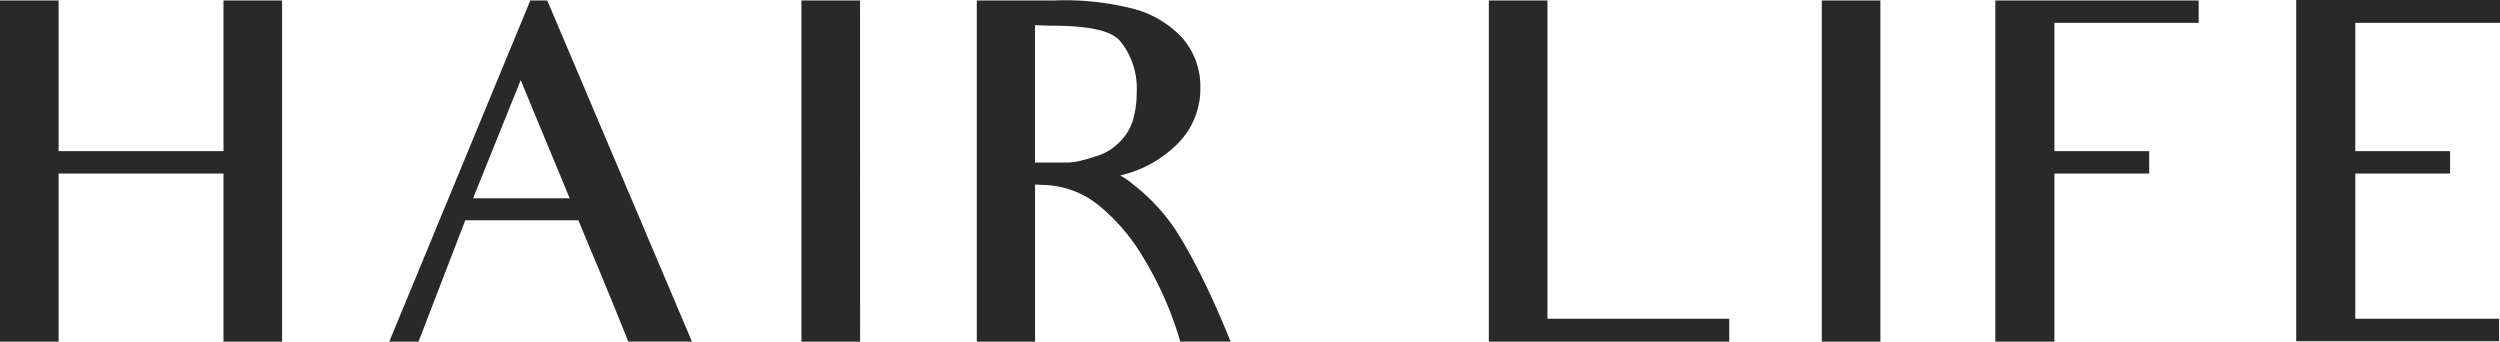 <svg xmlns="http://www.w3.org/2000/svg" viewBox="0 0 262.032 35.809" width="262.032" height="35.809"><path d="M108.48,35.809h-6.1V.048H110.5a29.115,29.115,0,0,1,8.064.816,10.72,10.72,0,0,1,5.233,2.976,7.714,7.714,0,0,1,2.016,5.328,8.155,8.155,0,0,1-2.641,6.143,12.309,12.309,0,0,1-5.76,3.073l.192.118.006,0,.013.008a6.891,6.891,0,0,1,1.038.734,20.57,20.57,0,0,1,4.224,4.368c.025.032,2.625,3.584,6.1,12.191l-5.279,0a36.076,36.076,0,0,0-3.972-8.964,20.258,20.258,0,0,0-4.4-5.171,9.512,9.512,0,0,0-5.982-2.281l-.864-.049V35.808Zm0-33.17v14.4h3.408a7.176,7.176,0,0,0,1.716-.285h.007l.005,0c.366-.092.7-.2,1.046-.31l.037-.012c.208-.068.363-.117.5-.158a5.853,5.853,0,0,0,2.16-1.392,5.6,5.6,0,0,0,1.3-2.016,10.138,10.138,0,0,0,.48-3.216,7.8,7.8,0,0,0-1.679-5.28c-.93-1.161-3.225-1.679-7.44-1.679ZM29.568,35.809H23.424V18.192H6.144V35.808H0V.048H6.144V15.84h17.28V.048h6.143V35.808Zm14.3,0H40.8L55.584.048H57.36L72.527,35.807l-6.672,0c-2.025-5.04-2.733-6.715-2.736-6.72l-2.5-6H48.768l-4.9,12.721ZM54.576,8.4,49.584,20.784H59.71ZM215.328,35.808h-6.192V.048h21.312V2.4h-15.12V15.84h9.936v2.352h-9.936V35.807Zm-18.239,0h-6.144V.048h6.144Zm-15.84,0h-25.2V.048h6.143v33.36h19.057v2.4Zm-91.1,0H84V.048h6.144Zm171.792-.049H240.672V0h21.361V2.4H246.864V15.84H256.8v2.352h-9.936V33.408h15.072v2.351Z" fill="#292929"></path></svg>